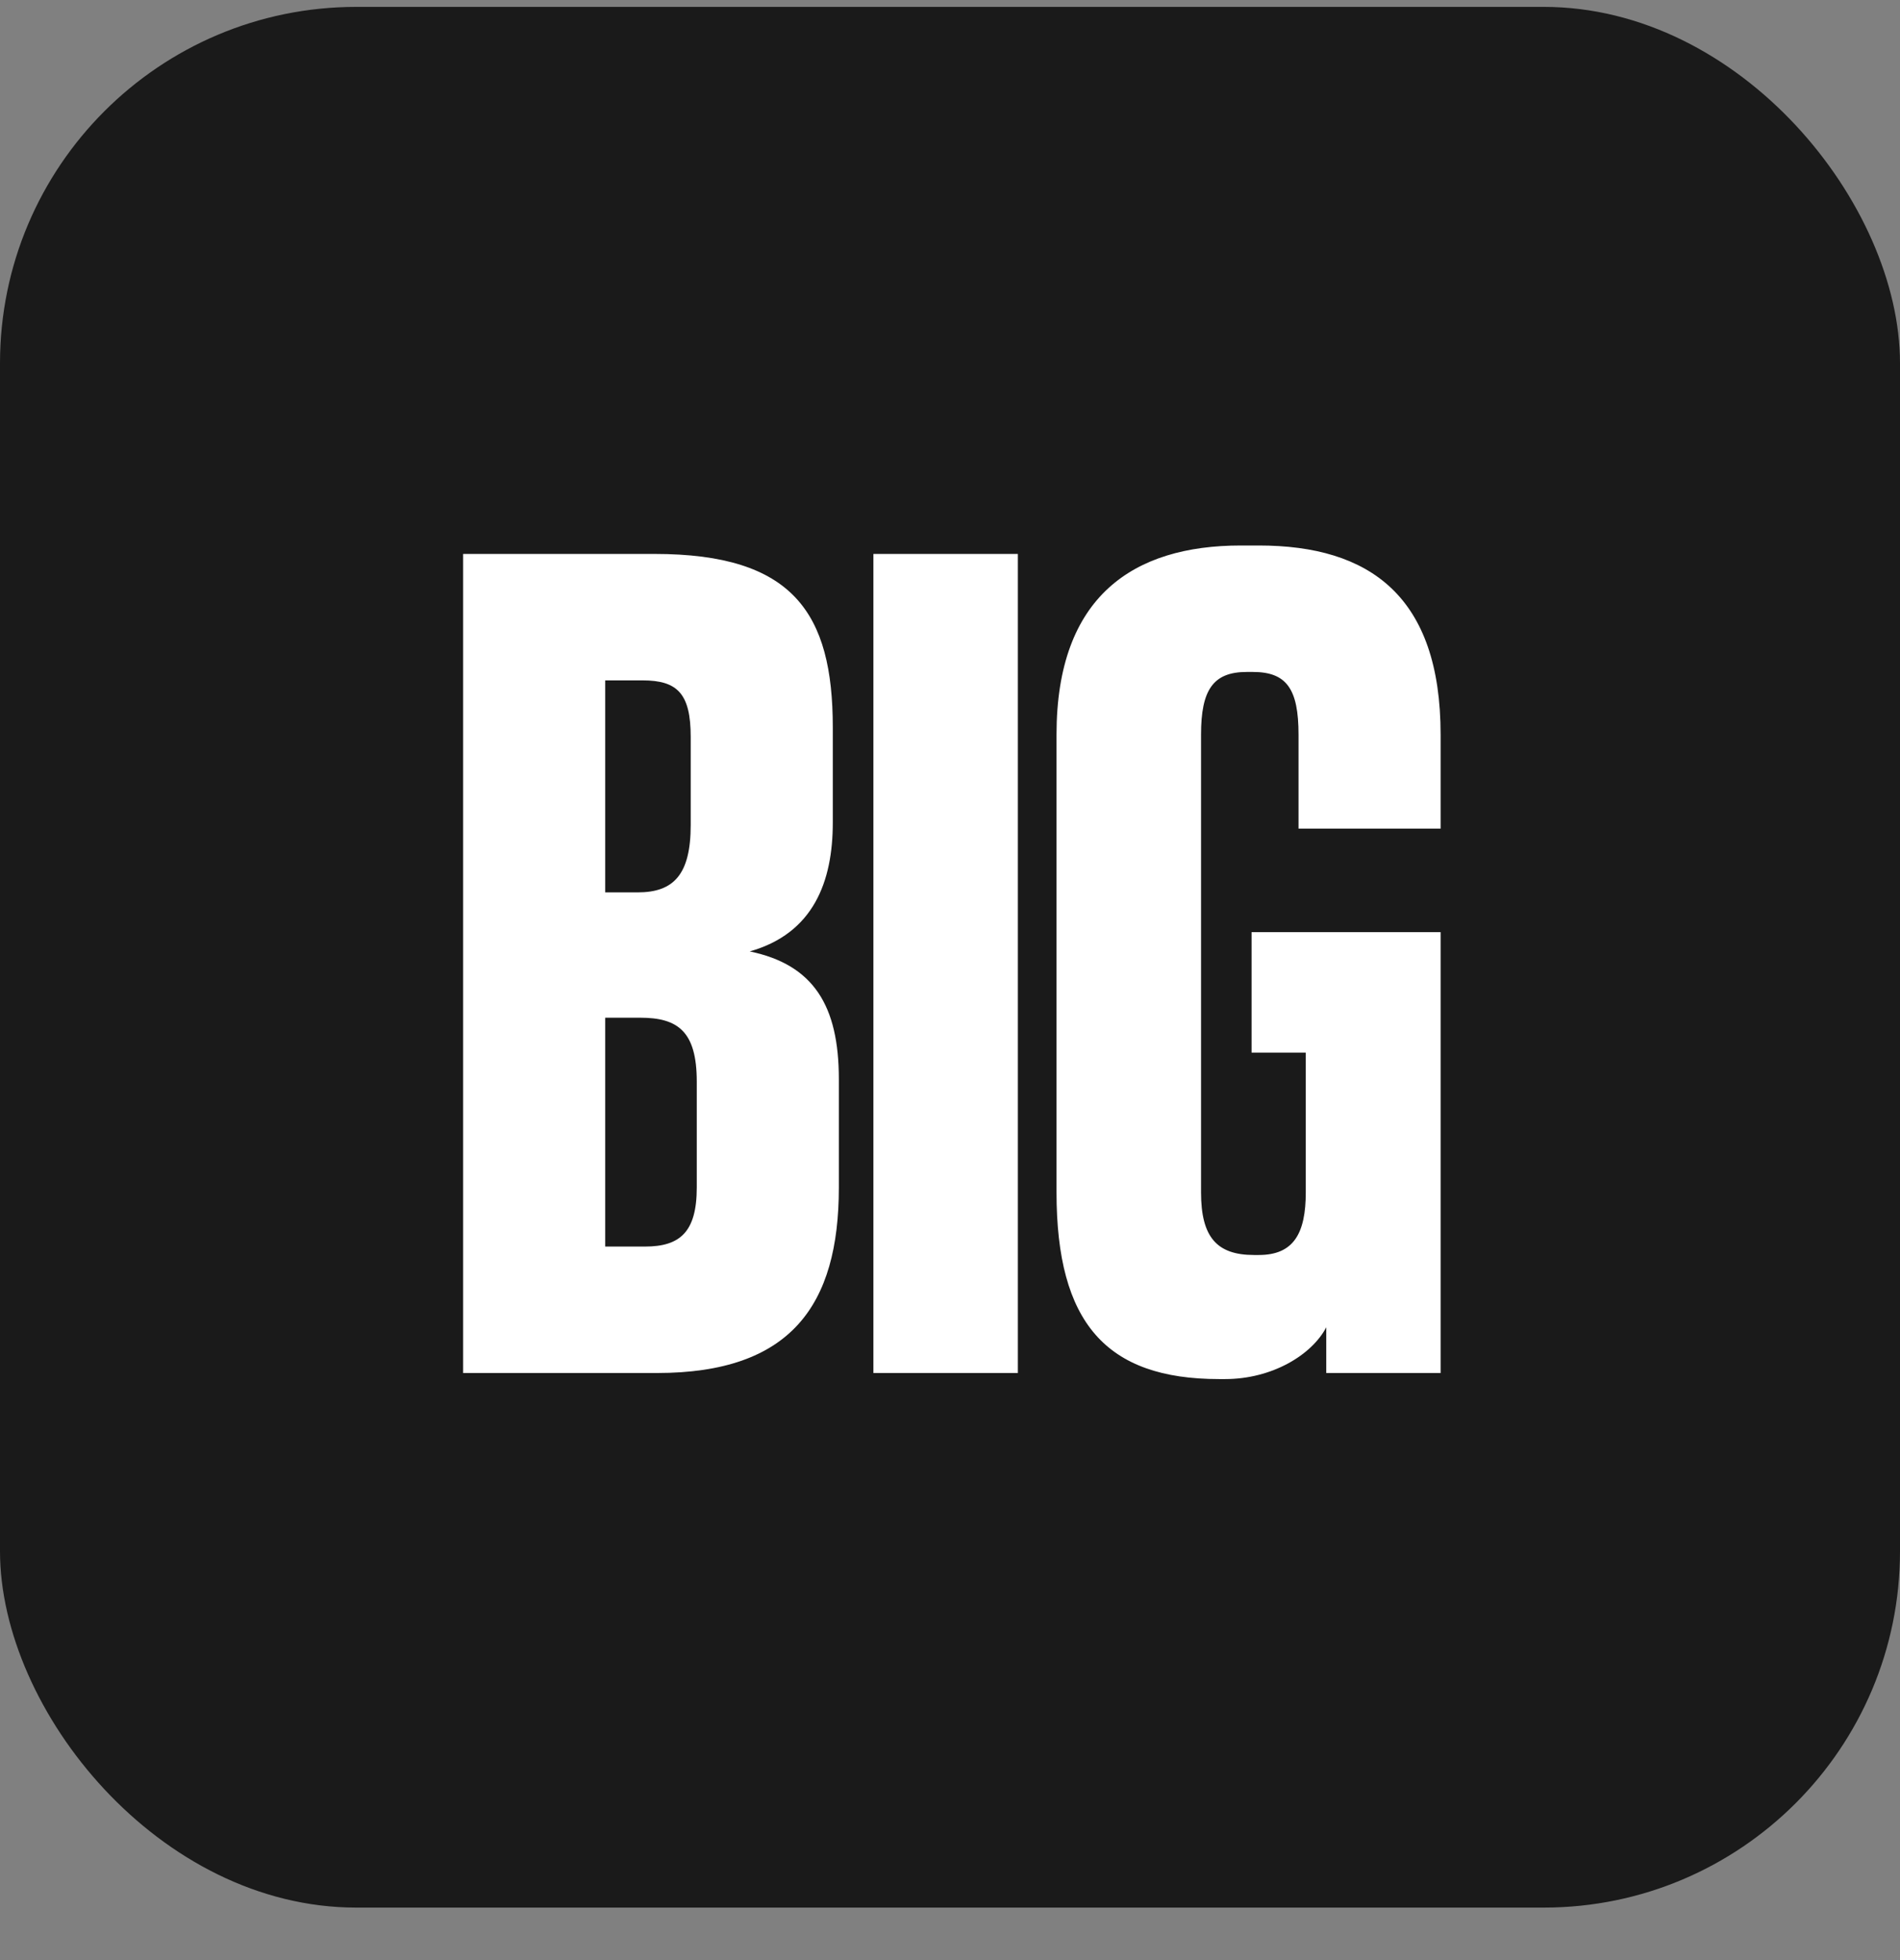 <svg width="32" height="33" viewBox="0 0 32 33" fill="none" xmlns="http://www.w3.org/2000/svg">
<rect x="0" y="0" width="32" height="33" fill="#808080" stroke="none"/>
<rect y="0.116" width="32" height="32" rx="6" fill="black" fill-opacity="0.8"/>
<path d="M14.128 19.993C14.128 21.98 13.316 23.116 11.065 23.116H7.8V9.326H11.025C13.357 9.326 14.026 10.32 14.026 12.246V13.848C14.026 14.842 13.702 15.714 12.627 16.018C13.702 16.241 14.128 16.931 14.128 18.168V19.993ZM10.822 11.455H10.193V15.024H10.741C11.349 15.024 11.633 14.72 11.633 13.889V12.408C11.633 11.678 11.41 11.455 10.822 11.455ZM11.735 19.993V18.209C11.735 17.357 11.41 17.134 10.781 17.134H10.193V20.987H10.863C11.451 20.987 11.735 20.744 11.735 19.993ZM17.143 23.116H14.71V9.326H17.143V23.116ZM21.1 11.313H20.998C20.43 11.313 20.228 11.617 20.228 12.368V20.074C20.228 20.825 20.491 21.129 21.12 21.129H21.201C21.789 21.129 21.992 20.764 21.992 20.074V17.722H21.079V15.694H24.263V23.116H22.337V22.346C22.093 22.812 21.424 23.218 20.633 23.218H20.532C18.625 23.218 17.794 22.265 17.794 20.074V12.368C17.794 10.036 19.092 9.184 20.897 9.184H21.201C23.067 9.184 24.263 10.036 24.263 12.368V13.95H21.87V12.368C21.87 11.597 21.668 11.313 21.1 11.313Z" fill="white"/>
</svg>
